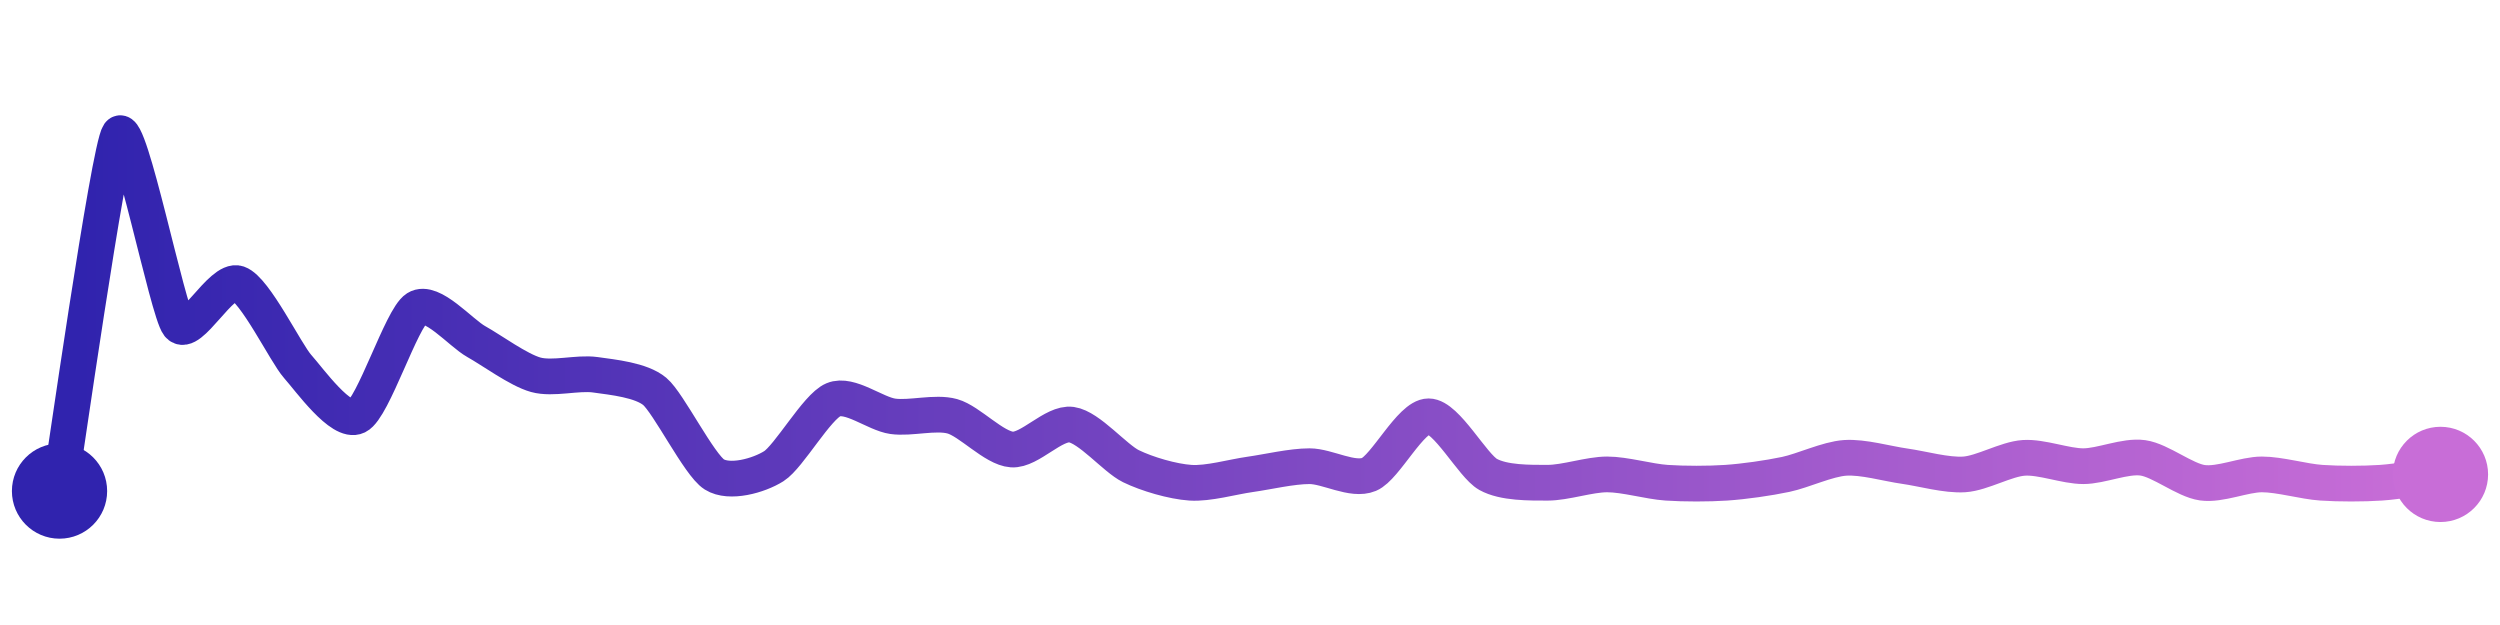 <svg width="200" height="50" viewBox="0 0 210 50" xmlns="http://www.w3.org/2000/svg">
    <defs>
        <linearGradient x1="0%" y1="0%" x2="100%" y2="0%" id="a">
            <stop stop-color="#3023AE" offset="0%"/>
            <stop stop-color="#C86DD7" offset="100%"/>
        </linearGradient>
    </defs>
    <path stroke="url(#a)"
          stroke-width="3"
          stroke-linejoin="round"
          stroke-linecap="round"
          d="M5 40 C 5.25 38.52, 9.13 11.22, 10 10 S 14.07 24.88, 15 26.05 S 18.58 22.07, 20 22.56 S 24 28.41, 25 29.53 S 28.65 34.38, 30 33.72 S 33.73 25.45, 35 24.65 S 38.69 26.71, 40 27.44 S 43.56 29.83, 45 30.23 S 48.51 30.02, 50 30.23 S 53.85 30.67, 55 31.63 S 58.73 37.8, 60 38.6 S 63.73 38.71, 65 37.91 S 68.62 32.91, 70 32.33 S 73.51 33.51, 75 33.72 S 78.56 33.32, 80 33.72 S 83.5 36.41, 85 36.51 S 88.51 34.21, 90 34.42 S 93.65 37.25, 95 37.91 S 98.5 39.2, 100 39.3 S 103.51 38.81, 105 38.6 S 108.5 37.91, 110 37.91 S 113.62 39.18, 115 38.6 S 118.5 33.72, 120 33.72 S 123.69 37.87, 125 38.6 S 128.5 39.3, 130 39.3 S 133.5 38.6, 135 38.6 S 138.5 39.2, 140 39.3 S 143.5 39.4, 145 39.3 S 148.53 38.91, 150 38.6 S 153.5 37.31, 155 37.21 S 158.51 37.7, 160 37.91 S 163.5 38.7, 165 38.6 S 168.5 37.31, 170 37.21 S 173.5 37.91, 175 37.91 S 178.51 37, 180 37.21 S 183.51 39.09, 185 39.3 S 188.5 38.6, 190 38.6 S 193.5 39.2, 195 39.3 S 198.5 39.4, 200 39.3 S 203.51 38.81, 205 38.6"
          fill="none"/>
    <circle r="4" cx="5" cy="40" fill="#3023AE"/>
    <circle r="4" cx="205" cy="38.6" fill="#C86DD7"/>      
</svg>